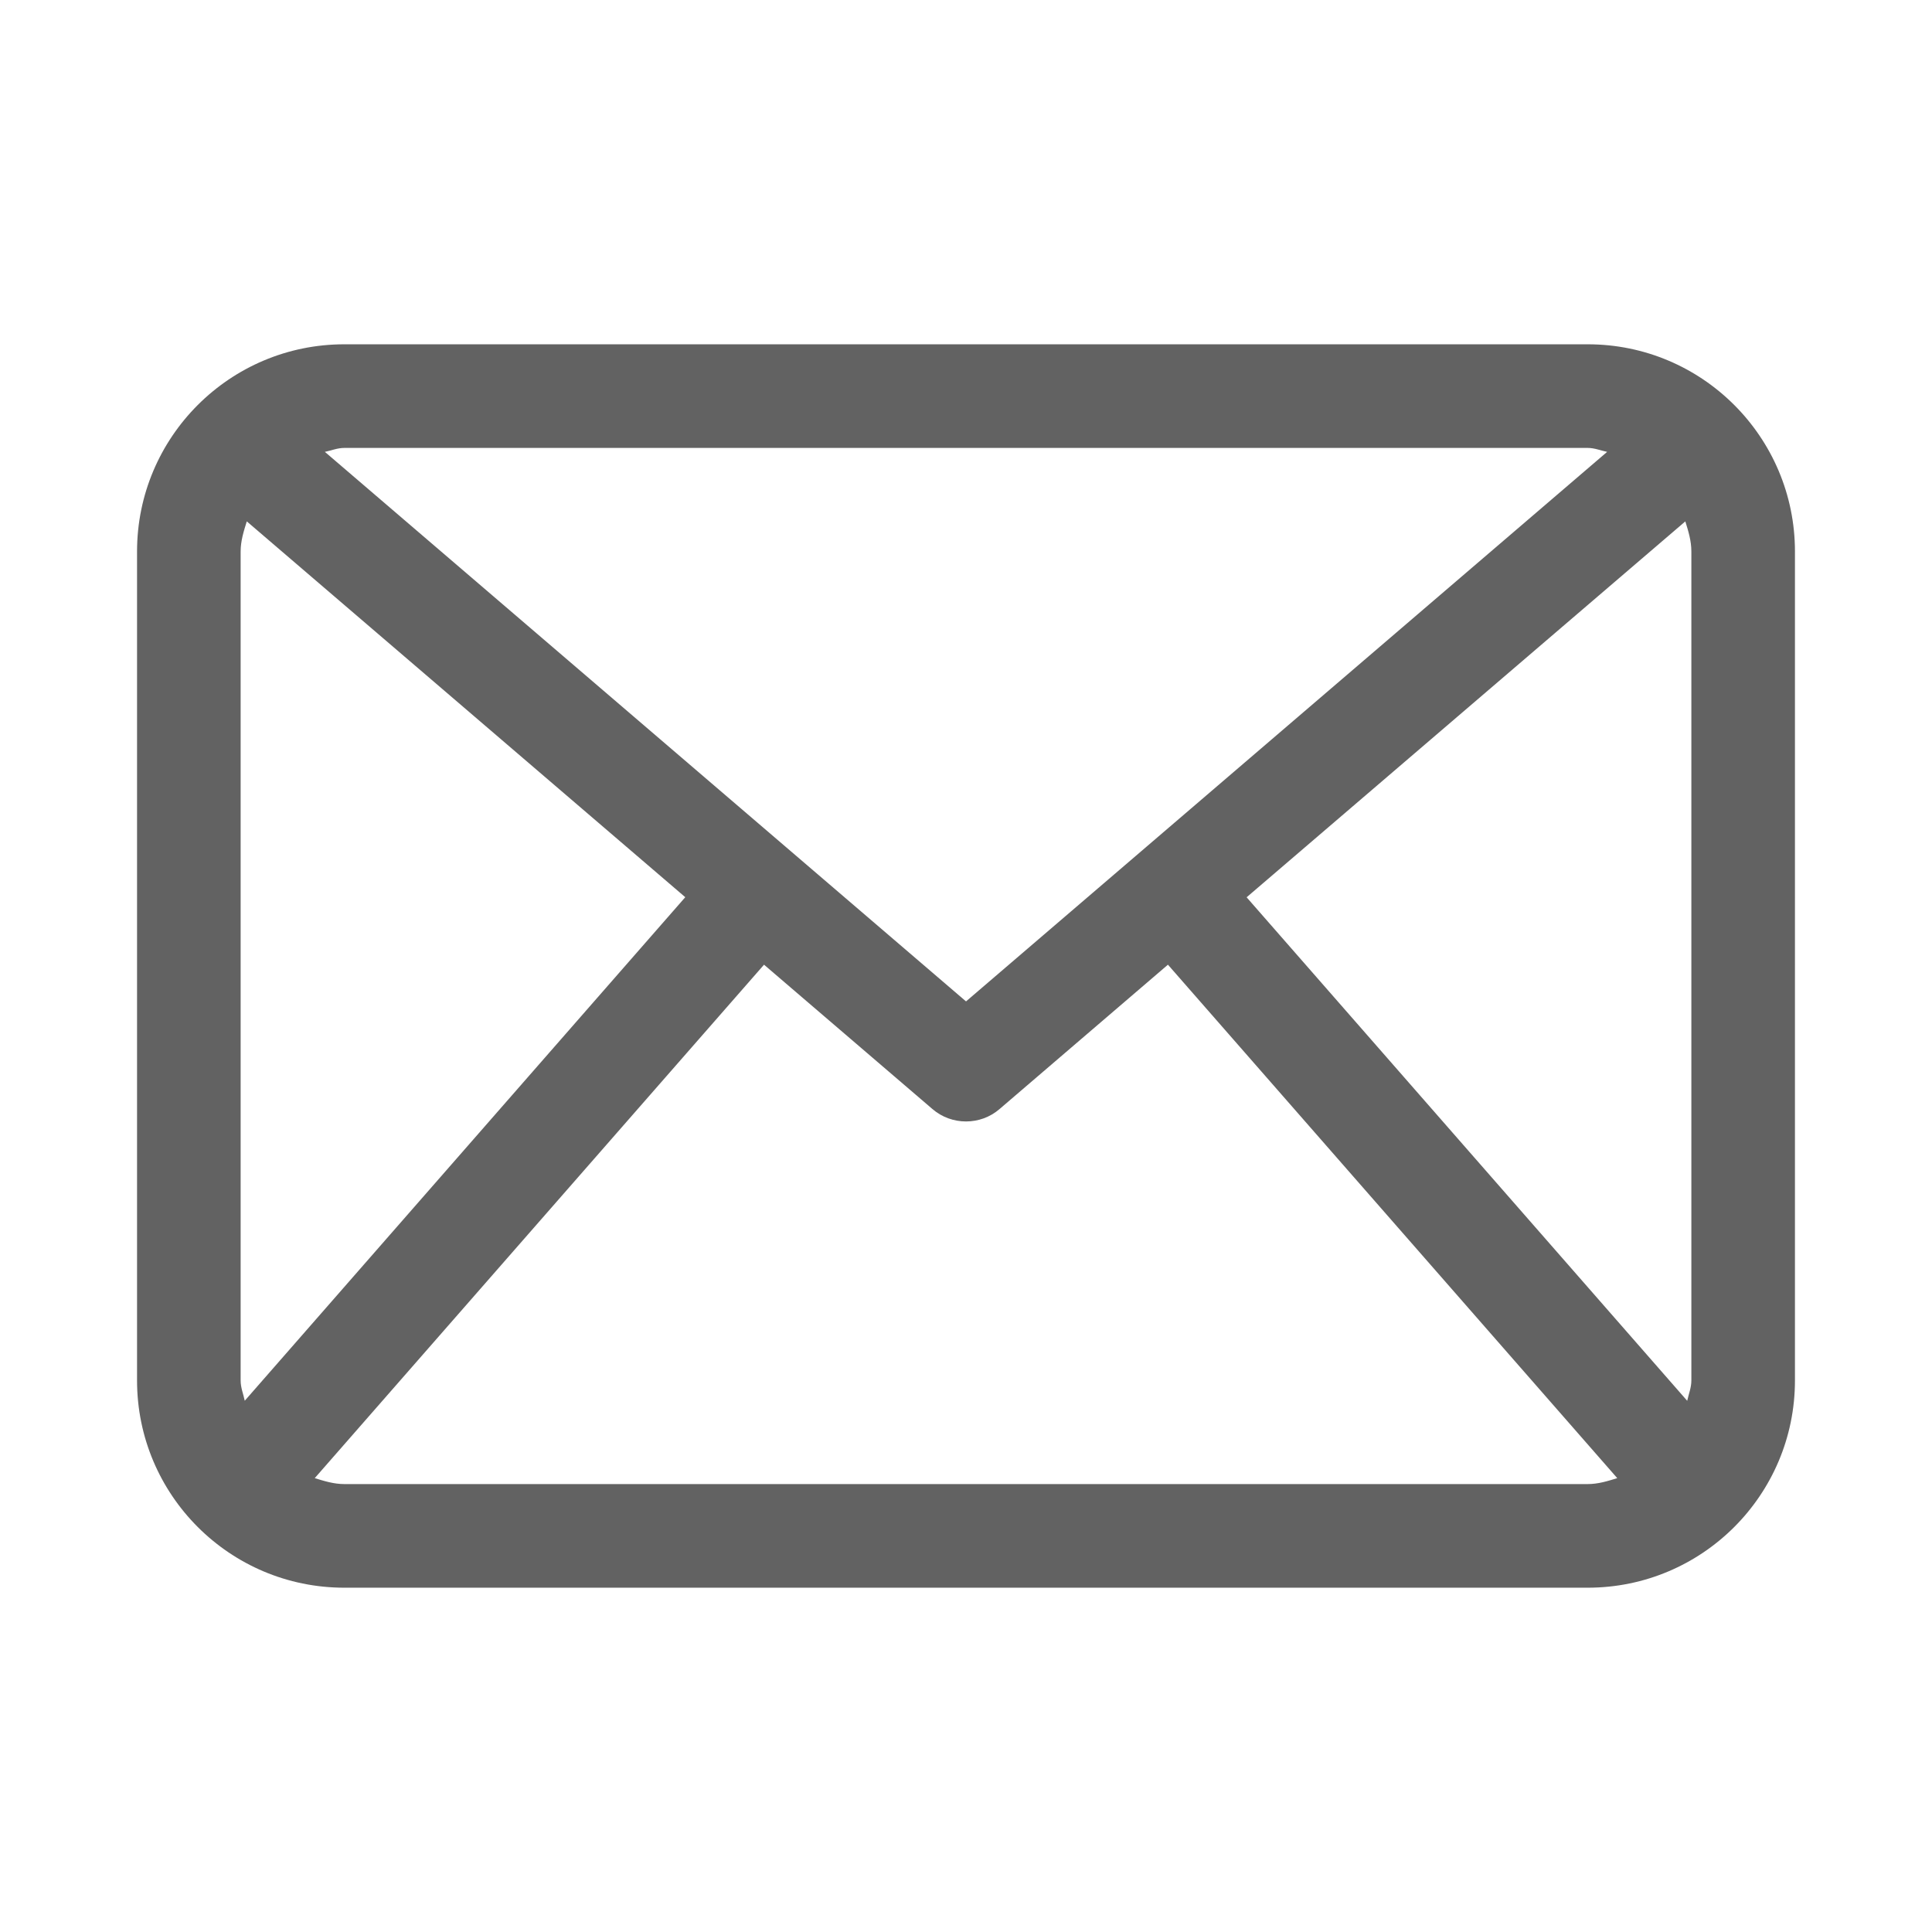 <?xml version="1.0" encoding="utf-8"?>
<!-- Generator: Adobe Illustrator 16.0.0, SVG Export Plug-In . SVG Version: 6.00 Build 0)  -->
<!DOCTYPE svg PUBLIC "-//W3C//DTD SVG 1.1//EN" "http://www.w3.org/Graphics/SVG/1.1/DTD/svg11.dtd">
<svg version="1.1" id="Layer_2" xmlns="http://www.w3.org/2000/svg" xmlns:xlink="http://www.w3.org/1999/xlink" x="0px" y="0px"
	 width="53.993px" height="53.993px" viewBox="0 0 53.993 53.993" enable-background="new 0 0 53.993 53.993" xml:space="preserve">
<path fill="#626262" d="M44.372,9.622H9.622c-3.198,0-5.792,2.593-5.792,5.791V38.58c0,3.199,2.594,5.791,5.792,5.791h34.75
	c3.197,0,5.791-2.592,5.791-5.791V15.413C50.163,12.215,47.569,9.622,44.372,9.622z M34.839,25.076l12.26-10.505
	c0.085,0.272,0.169,0.543,0.169,0.842V38.58c0,0.201-0.076,0.379-0.116,0.568L34.839,25.076z M44.372,12.518
	c0.191,0,0.36,0.073,0.542,0.11L26.997,27.986L9.079,12.628c0.181-0.037,0.351-0.11,0.543-0.11H44.372z M6.84,39.146
	c-0.04-0.191-0.115-0.365-0.115-0.566V15.413c0-0.299,0.087-0.57,0.172-0.842l12.254,10.503L6.84,39.146z M9.622,41.475
	c-0.292,0-0.559-0.084-0.826-0.166l12.556-14.349l4.703,4.031c0.27,0.234,0.607,0.35,0.942,0.35c0.334,0,0.671-0.115,0.941-0.35
	l4.702-4.031l12.557,14.349c-0.266,0.082-0.532,0.166-0.825,0.166H9.622z"/>
</svg>
